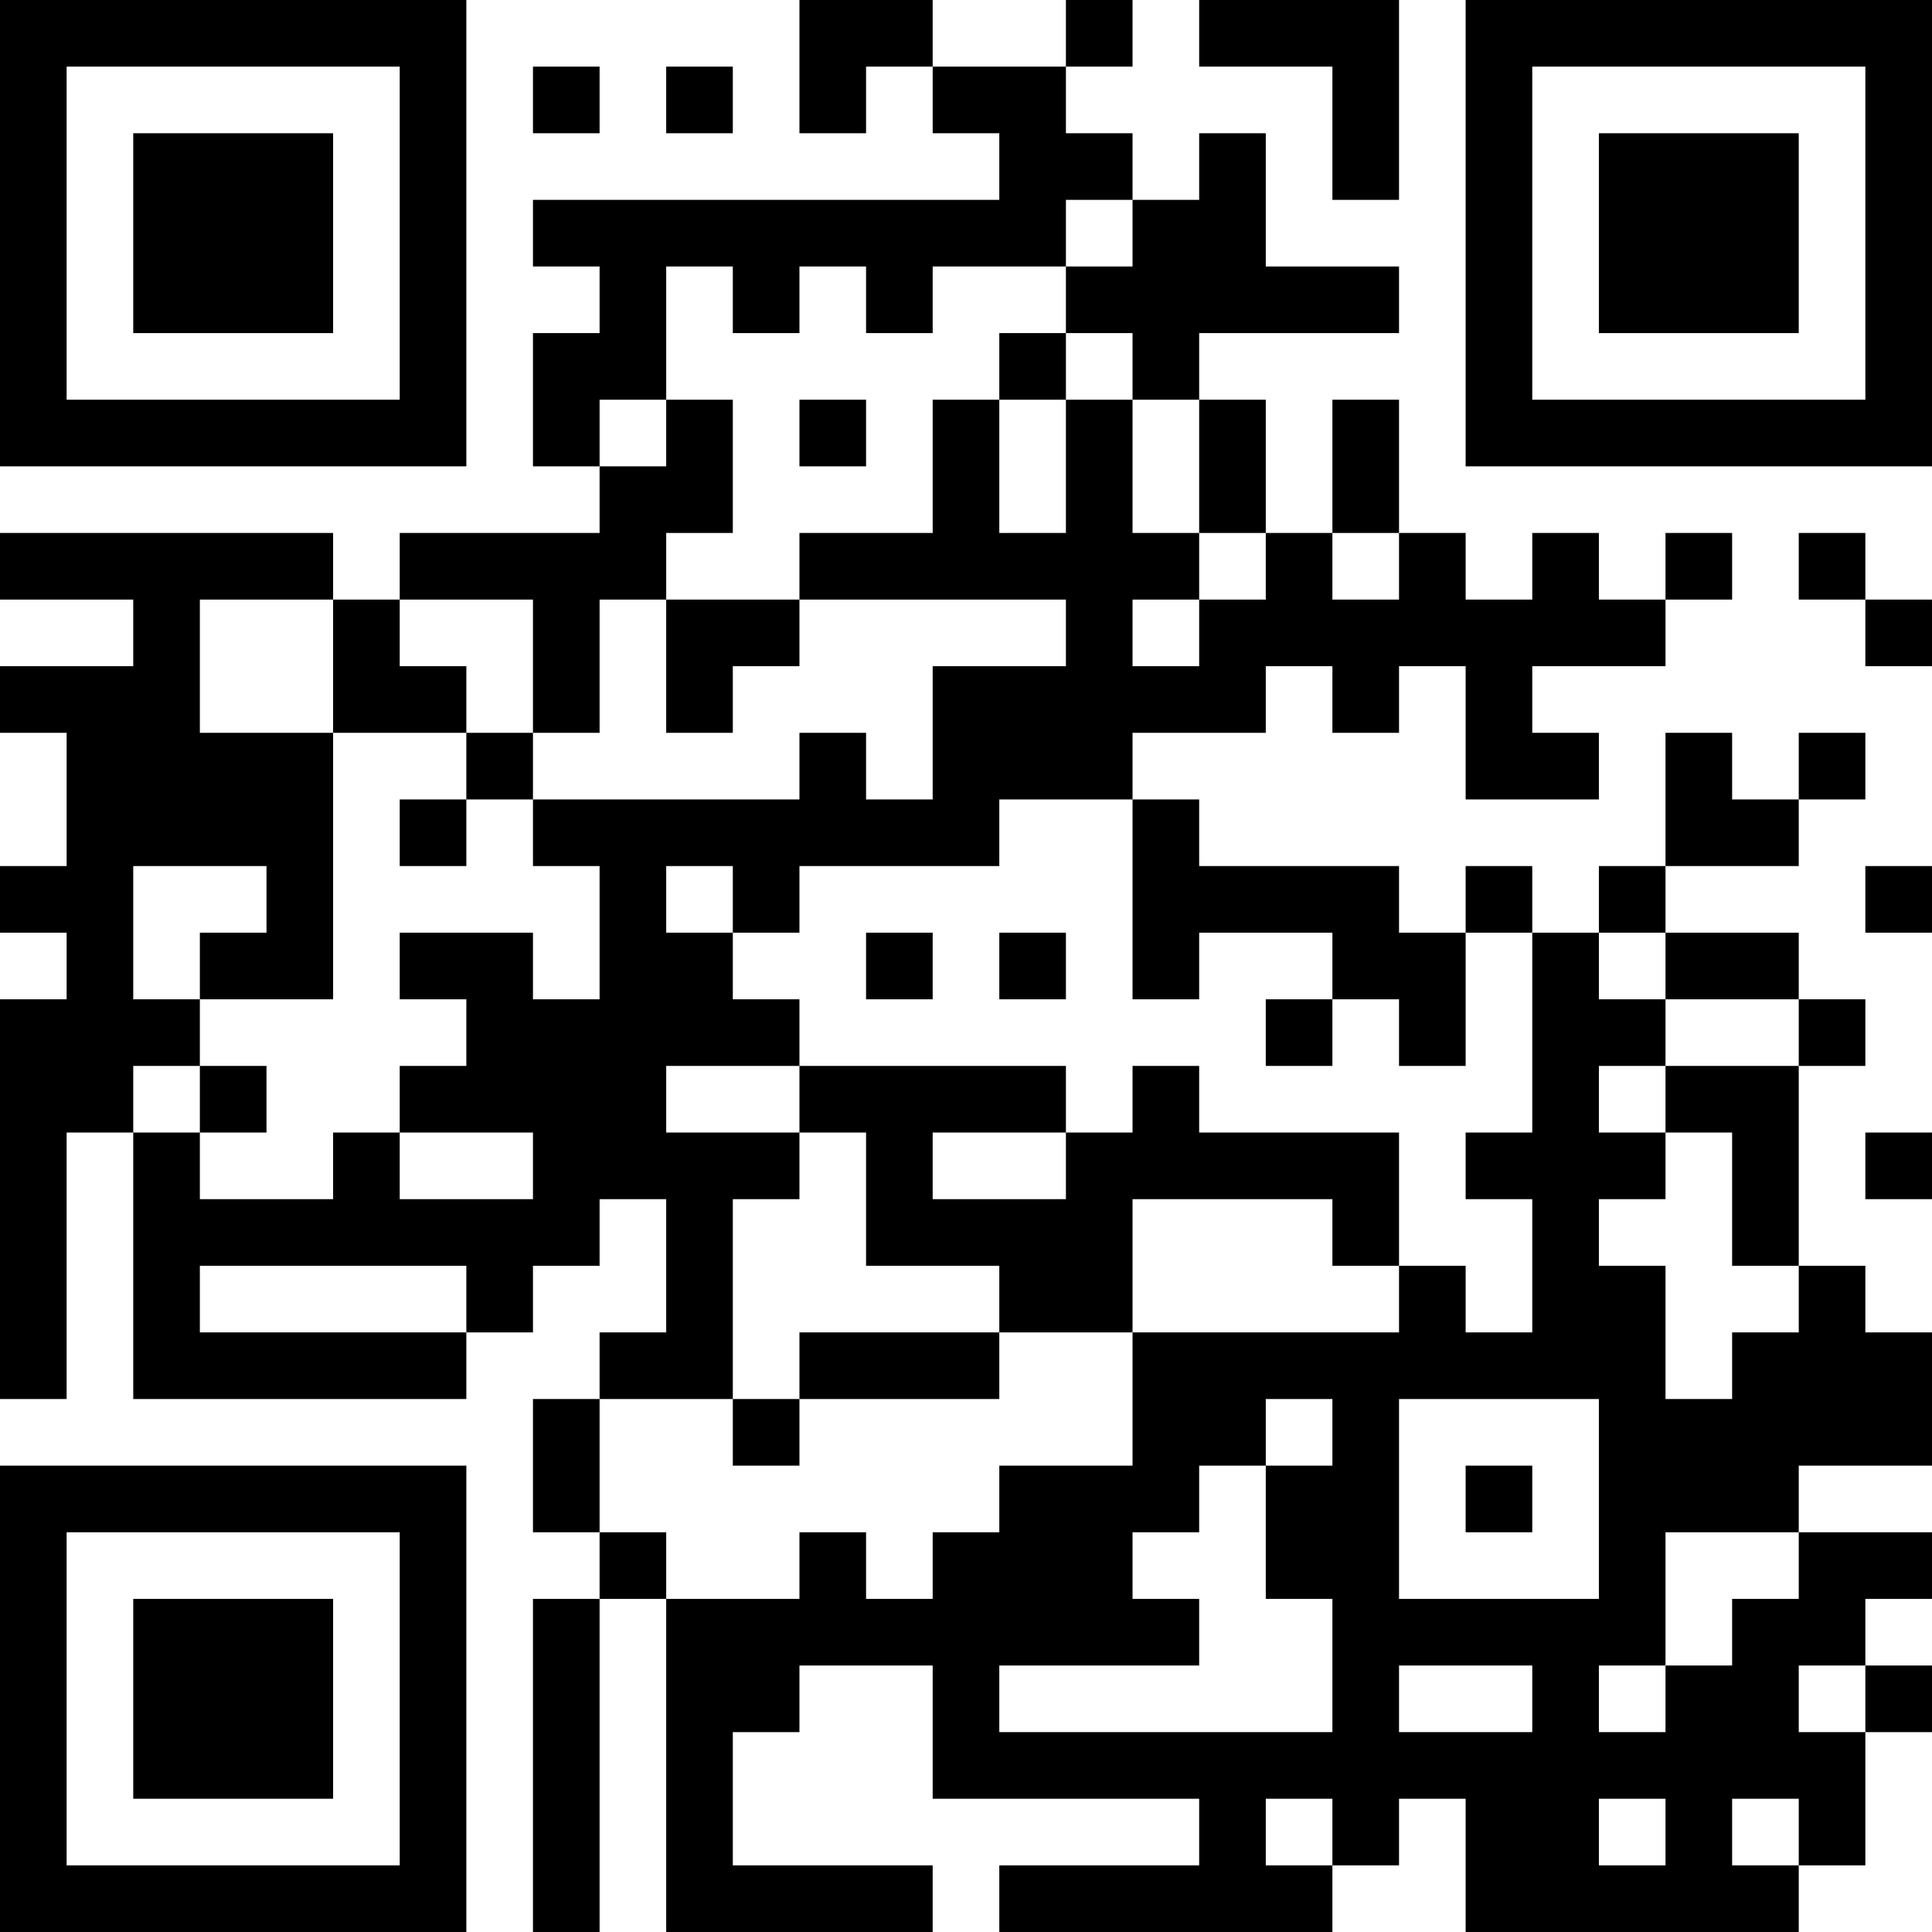 <?xml version="1.0" encoding="UTF-8"?>
<svg xmlns="http://www.w3.org/2000/svg" version="1.1" width="400" height="400" viewBox="0 0 400 400"><rect x="0" y="0" width="400" height="400" fill="#ffffff"/><g transform="scale(13.793)"><g transform="translate(0,0)"><path fill-rule="evenodd" d="M12 0L12 2L13 2L13 1L14 1L14 2L15 2L15 3L8 3L8 4L9 4L9 5L8 5L8 7L9 7L9 8L6 8L6 9L5 9L5 8L0 8L0 9L2 9L2 10L0 10L0 11L1 11L1 13L0 13L0 14L1 14L1 15L0 15L0 21L1 21L1 17L2 17L2 21L7 21L7 20L8 20L8 19L9 19L9 18L10 18L10 20L9 20L9 21L8 21L8 23L9 23L9 24L8 24L8 29L9 29L9 24L10 24L10 29L14 29L14 28L11 28L11 26L12 26L12 25L14 25L14 27L18 27L18 28L15 28L15 29L20 29L20 28L21 28L21 27L22 27L22 29L27 29L27 28L28 28L28 26L29 26L29 25L28 25L28 24L29 24L29 23L27 23L27 22L29 22L29 20L28 20L28 19L27 19L27 16L28 16L28 15L27 15L27 14L25 14L25 13L27 13L27 12L28 12L28 11L27 11L27 12L26 12L26 11L25 11L25 13L24 13L24 14L23 14L23 13L22 13L22 14L21 14L21 13L18 13L18 12L17 12L17 11L19 11L19 10L20 10L20 11L21 11L21 10L22 10L22 12L24 12L24 11L23 11L23 10L25 10L25 9L26 9L26 8L25 8L25 9L24 9L24 8L23 8L23 9L22 9L22 8L21 8L21 6L20 6L20 8L19 8L19 6L18 6L18 5L21 5L21 4L19 4L19 2L18 2L18 3L17 3L17 2L16 2L16 1L17 1L17 0L16 0L16 1L14 1L14 0ZM18 0L18 1L20 1L20 3L21 3L21 0ZM8 1L8 2L9 2L9 1ZM10 1L10 2L11 2L11 1ZM16 3L16 4L14 4L14 5L13 5L13 4L12 4L12 5L11 5L11 4L10 4L10 6L9 6L9 7L10 7L10 6L11 6L11 8L10 8L10 9L9 9L9 11L8 11L8 9L6 9L6 10L7 10L7 11L5 11L5 9L3 9L3 11L5 11L5 15L3 15L3 14L4 14L4 13L2 13L2 15L3 15L3 16L2 16L2 17L3 17L3 18L5 18L5 17L6 17L6 18L8 18L8 17L6 17L6 16L7 16L7 15L6 15L6 14L8 14L8 15L9 15L9 13L8 13L8 12L12 12L12 11L13 11L13 12L14 12L14 10L16 10L16 9L12 9L12 8L14 8L14 6L15 6L15 8L16 8L16 6L17 6L17 8L18 8L18 9L17 9L17 10L18 10L18 9L19 9L19 8L18 8L18 6L17 6L17 5L16 5L16 4L17 4L17 3ZM15 5L15 6L16 6L16 5ZM12 6L12 7L13 7L13 6ZM20 8L20 9L21 9L21 8ZM27 8L27 9L28 9L28 10L29 10L29 9L28 9L28 8ZM10 9L10 11L11 11L11 10L12 10L12 9ZM7 11L7 12L6 12L6 13L7 13L7 12L8 12L8 11ZM15 12L15 13L12 13L12 14L11 14L11 13L10 13L10 14L11 14L11 15L12 15L12 16L10 16L10 17L12 17L12 18L11 18L11 21L9 21L9 23L10 23L10 24L12 24L12 23L13 23L13 24L14 24L14 23L15 23L15 22L17 22L17 20L21 20L21 19L22 19L22 20L23 20L23 18L22 18L22 17L23 17L23 14L22 14L22 16L21 16L21 15L20 15L20 14L18 14L18 15L17 15L17 12ZM28 13L28 14L29 14L29 13ZM13 14L13 15L14 15L14 14ZM15 14L15 15L16 15L16 14ZM24 14L24 15L25 15L25 16L24 16L24 17L25 17L25 18L24 18L24 19L25 19L25 21L26 21L26 20L27 20L27 19L26 19L26 17L25 17L25 16L27 16L27 15L25 15L25 14ZM19 15L19 16L20 16L20 15ZM3 16L3 17L4 17L4 16ZM12 16L12 17L13 17L13 19L15 19L15 20L12 20L12 21L11 21L11 22L12 22L12 21L15 21L15 20L17 20L17 18L20 18L20 19L21 19L21 17L18 17L18 16L17 16L17 17L16 17L16 16ZM14 17L14 18L16 18L16 17ZM28 17L28 18L29 18L29 17ZM3 19L3 20L7 20L7 19ZM19 21L19 22L18 22L18 23L17 23L17 24L18 24L18 25L15 25L15 26L20 26L20 24L19 24L19 22L20 22L20 21ZM21 21L21 24L24 24L24 21ZM22 22L22 23L23 23L23 22ZM25 23L25 25L24 25L24 26L25 26L25 25L26 25L26 24L27 24L27 23ZM21 25L21 26L23 26L23 25ZM27 25L27 26L28 26L28 25ZM19 27L19 28L20 28L20 27ZM24 27L24 28L25 28L25 27ZM26 27L26 28L27 28L27 27ZM0 0L0 7L7 7L7 0ZM1 1L1 6L6 6L6 1ZM2 2L2 5L5 5L5 2ZM22 0L22 7L29 7L29 0ZM23 1L23 6L28 6L28 1ZM24 2L24 5L27 5L27 2ZM0 22L0 29L7 29L7 22ZM1 23L1 28L6 28L6 23ZM2 24L2 27L5 27L5 24Z" fill="#000000"/></g></g></svg>
